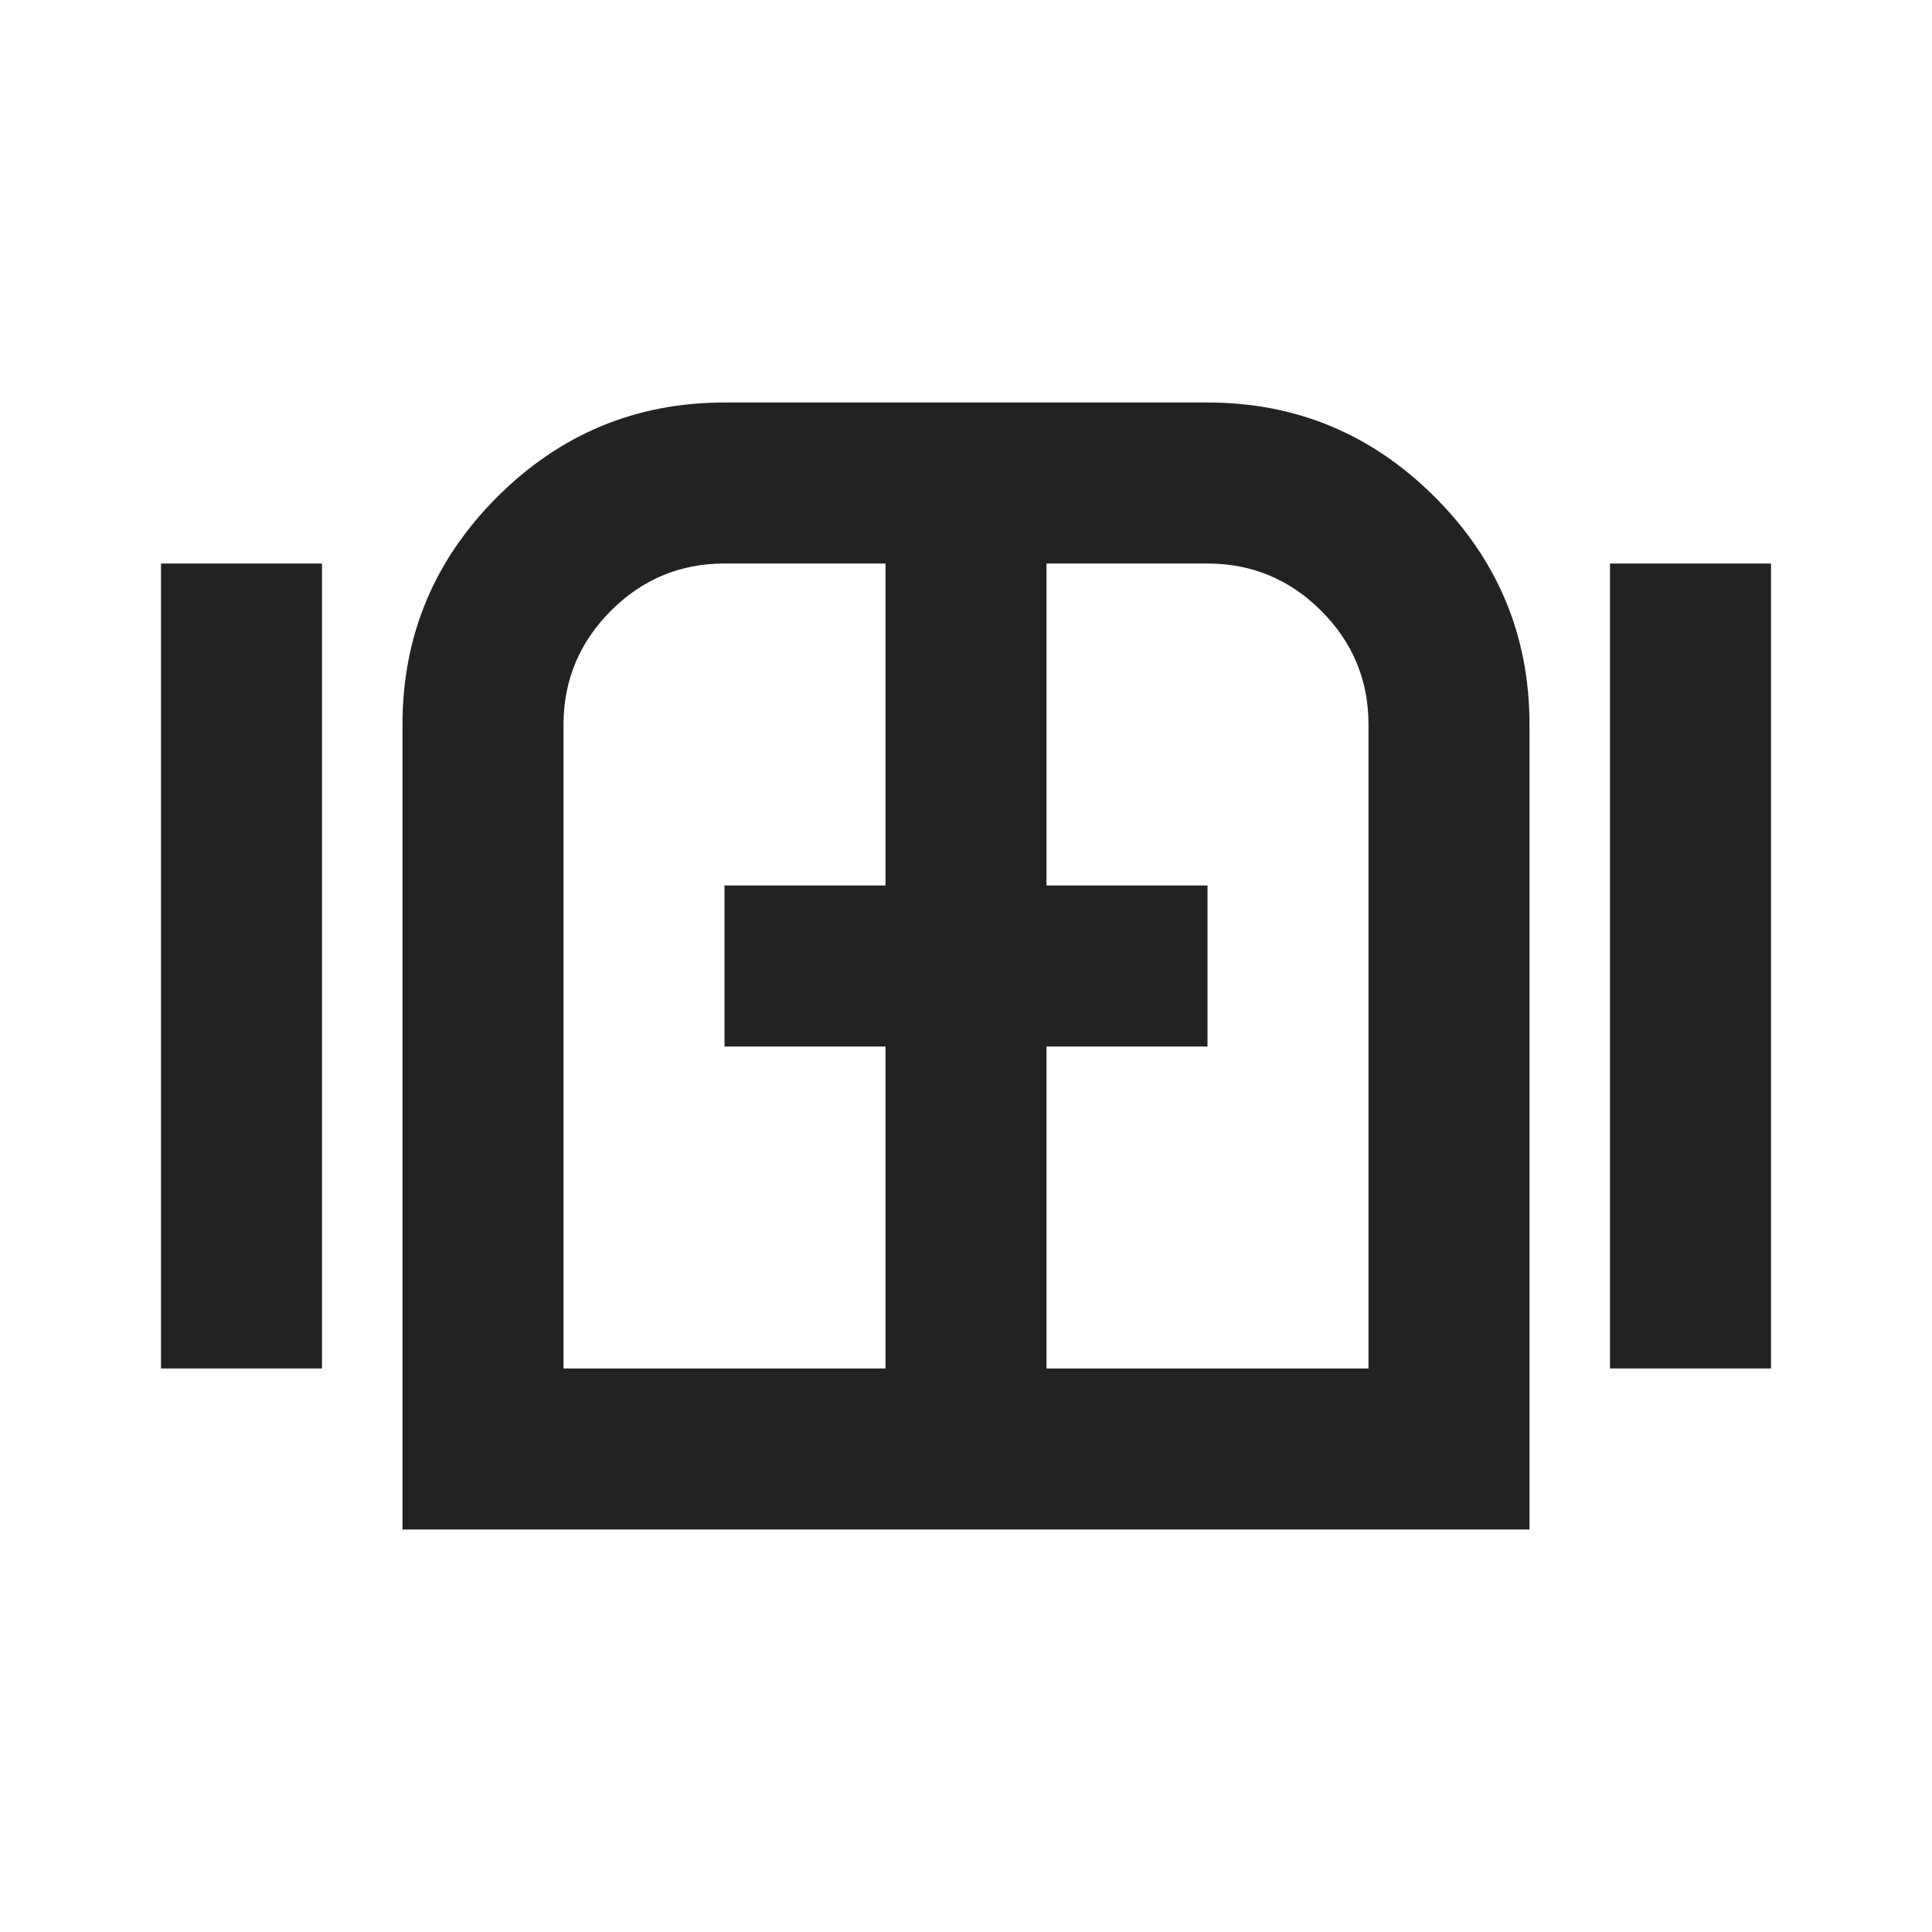 <svg width="24" height="24" viewBox="0 0 24 24" fill="none" xmlns="http://www.w3.org/2000/svg">
<g id="material-symbols:gate-outline">
<path id="Vector" d="M2 17V7H4V17H2ZM5 19V9C5 7.9 5.392 6.958 6.175 6.175C6.958 5.392 7.9 5 9 5H15C16.1 5 17.042 5.392 17.825 6.175C18.608 6.958 19 7.9 19 9V19H5ZM20 17V7H22V17H20ZM7 17H11V13H9V11H11V7H9C8.45 7 7.979 7.196 7.588 7.588C7.197 7.98 7.001 8.451 7 9V17ZM13 17H17V9C17 8.45 16.804 7.979 16.413 7.588C16.022 7.197 15.551 7.001 15 7H13V11H15V13H13V17Z" fill="#222222"/>
</g>
</svg>
